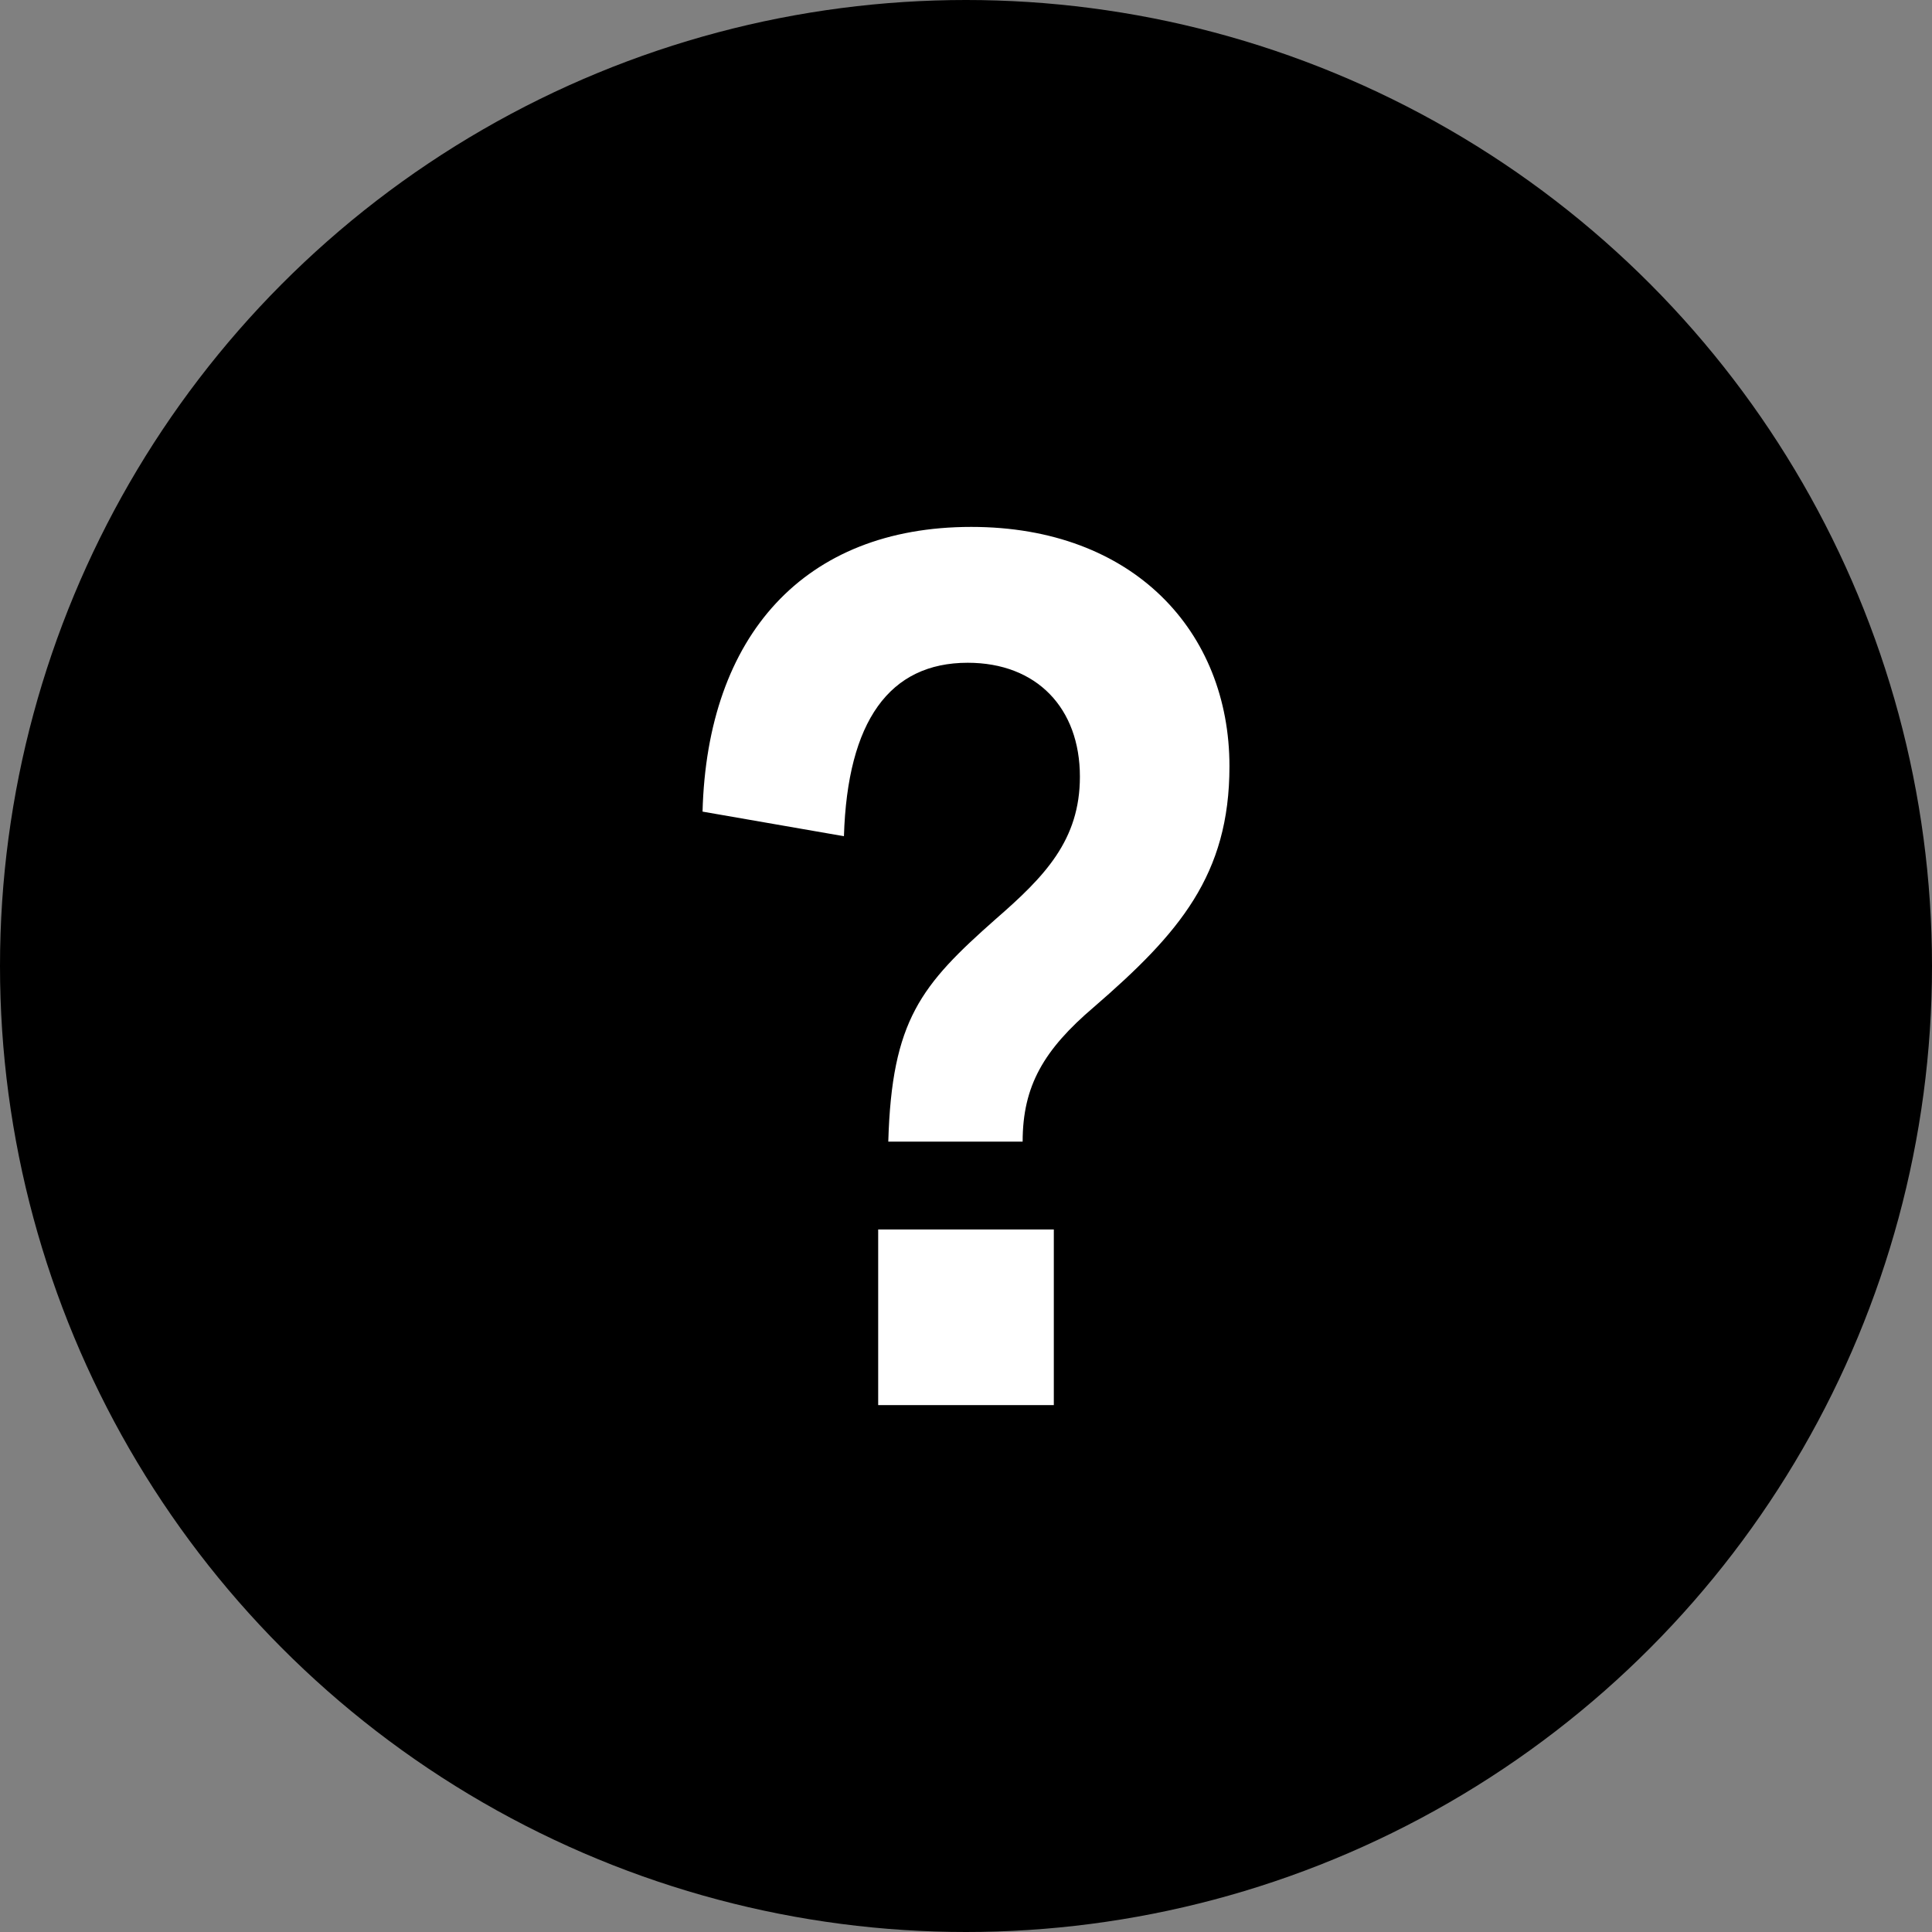 <svg width="22px" height="22px" viewBox="0 0 22 22" version="1.1" xmlns="http://www.w3.org/2000/svg" xmlns:xlink="http://www.w3.org/1999/xlink">
    <rect x="0" y="0" width="22" height="22" fill="#808080" stroke="none"/>
    <g stroke="none" stroke-width="1" fill="none" fill-rule="evenodd">
        <g transform="translate(-1222, -21)">
            <g transform="translate(1222, 21)">
                <circle fill="#000000" cx="11" cy="11" r="11"></circle>
                <path d="M11.645,13 C11.645,12.366 11.885,11.954 12.457,11.467 C13.428,10.627 14,9.964 14,8.726 C14,7.194 12.909,6 11.06,6 C9.157,6 8.053,7.238 8,9.242 L9.61,9.522 C9.65,8.211 10.129,7.547 11.02,7.547 C11.805,7.547 12.297,8.063 12.297,8.844 C12.297,9.566 11.898,9.979 11.339,10.465 C10.488,11.217 10.155,11.615 10.115,13 L11.645,13 Z M12,16 L12,14 L10,14 L10,16 L12,16 Z" fill="#FFFFFF" fill-rule="nonzero"></path>
            </g>
        </g>
    </g>
</svg>
